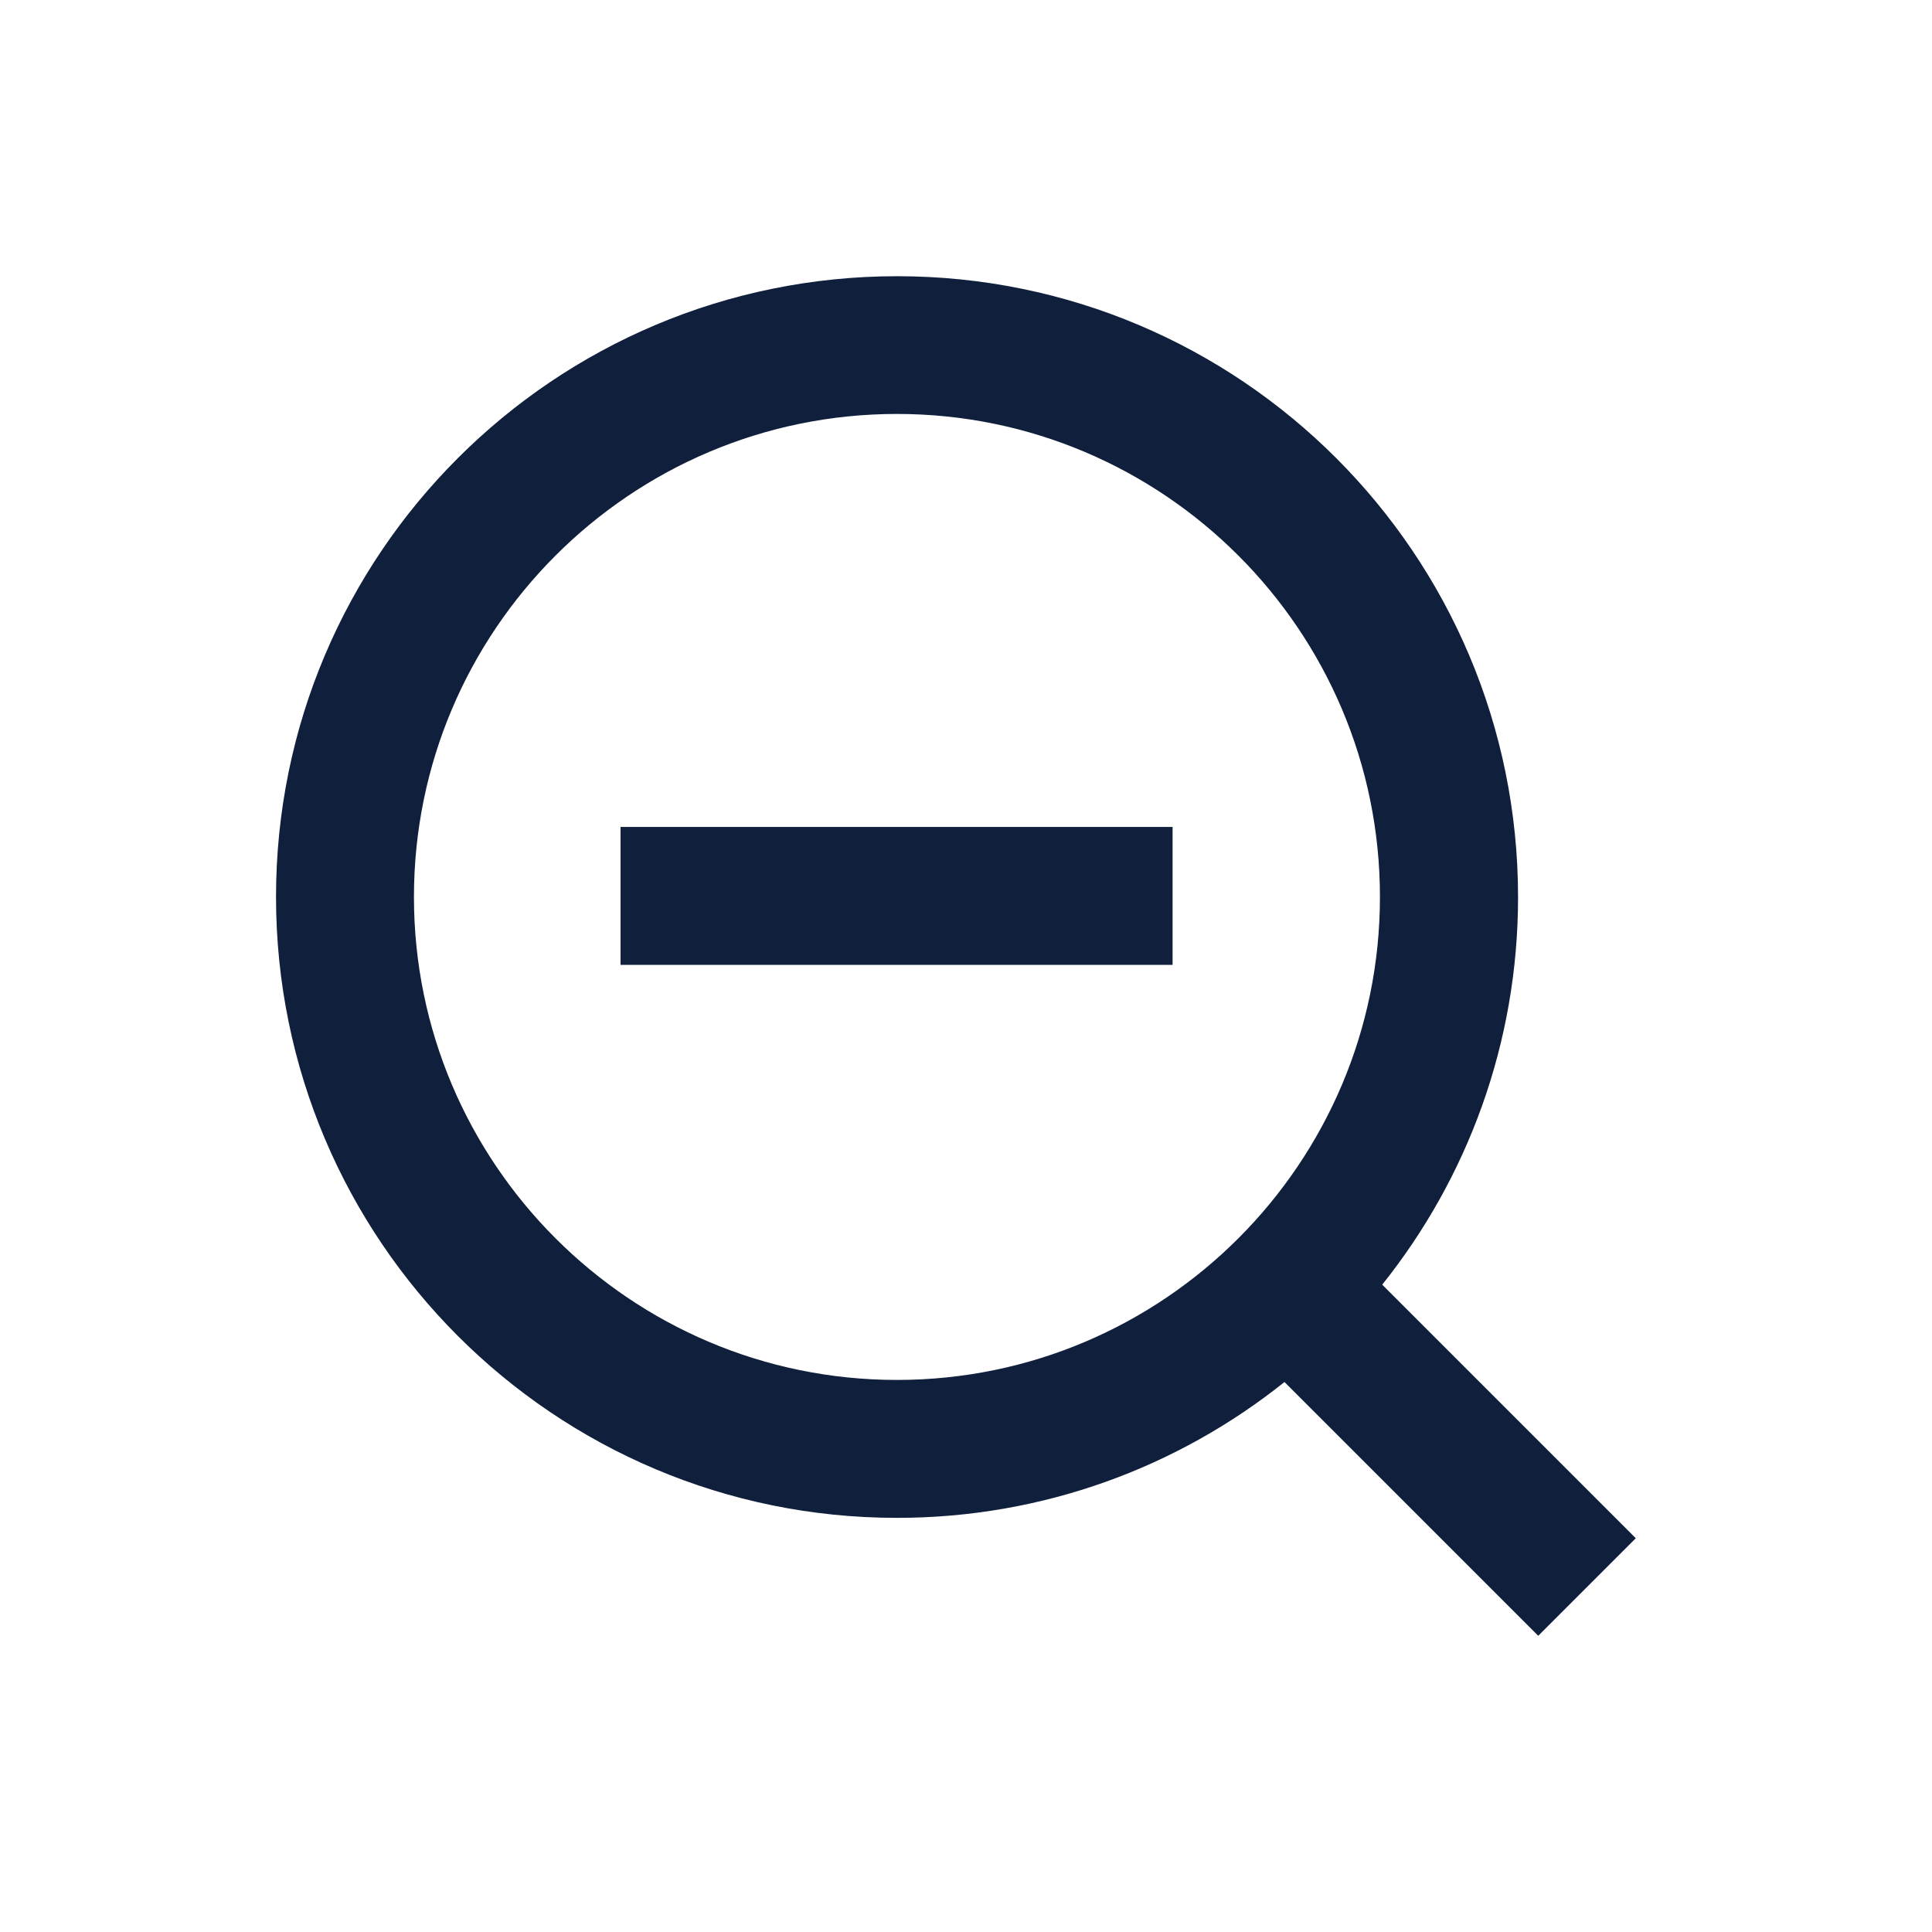 <?xml version="1.0" encoding="utf-8"?>
<!-- Uploaded to: SVG Repo, www.svgrepo.com, Generator: SVG Repo Mixer Tools -->
<svg width="800px" height="800px" viewBox="0 0 1024 1024" class="icon"  version="1.1" xmlns="http://www.w3.org/2000/svg"><path d="M867 815.3L732.6 680.9c45-56.3 72-127.7 72-205.4 0-181.8-147.4-329.1-329.1-329.1s-329.2 147.2-329.2 329 147.4 329.1 329.1 329.1c77.7 0 149.1-27 205.4-72L815.3 867l51.7-51.7z m-391.6-83.9c-141.2 0-256-114.8-256-256s114.8-256 256-256 256 114.8 256 256-114.8 256-256 256z" fill="#0F1F3C" /><path d="M328.9 438.3h292.6v73.1H328.9z" fill="#0F1F3C" /></svg>